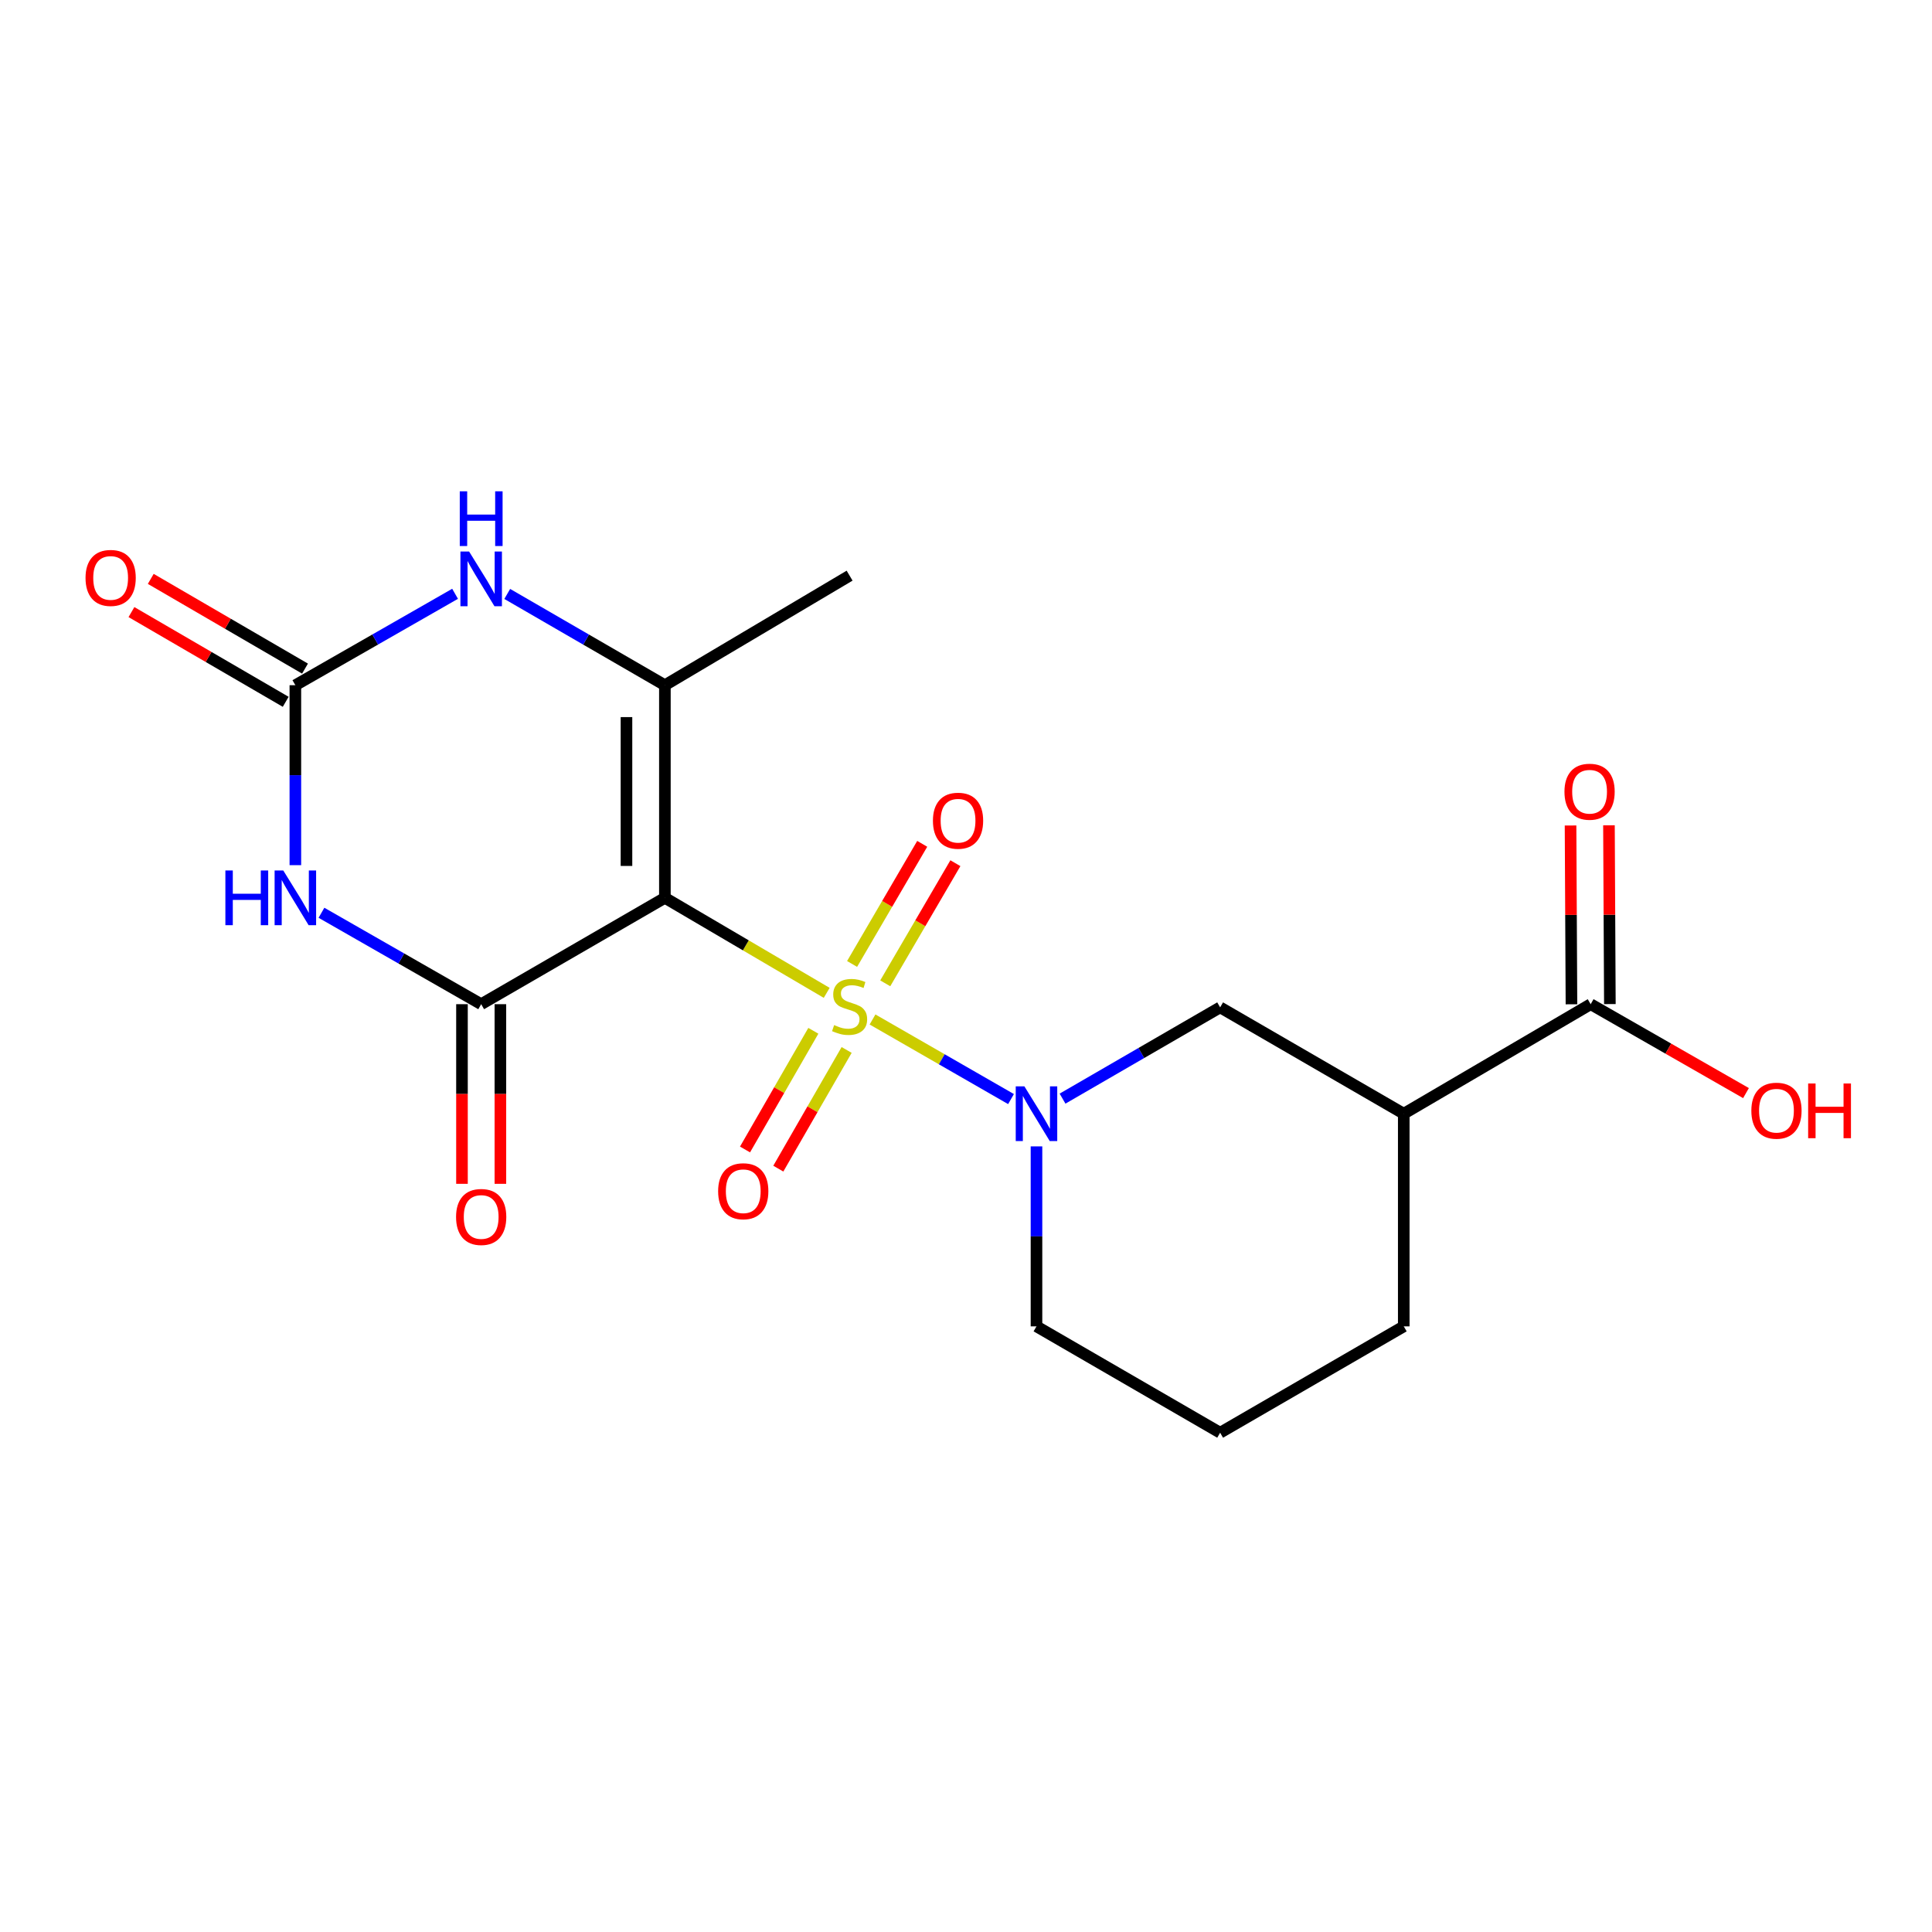<?xml version='1.0' encoding='iso-8859-1'?>
<svg version='1.1' baseProfile='full'
              xmlns='http://www.w3.org/2000/svg'
                      xmlns:rdkit='http://www.rdkit.org/xml'
                      xmlns:xlink='http://www.w3.org/1999/xlink'
                  xml:space='preserve'
width='1000px' height='1000px' viewBox='0 0 1000 1000'>
<!-- END OF HEADER -->
<rect style='opacity:1.0;fill:#FFFFFF;stroke:none' width='1000' height='1000' x='0' y='0'> </rect>
<path class='bond-0' d='M 427.9,513.899 L 386.023,489.308' style='fill:none;fill-rule:evenodd;stroke:#CCCC00;stroke-width:6px;stroke-linecap:butt;stroke-linejoin:miter;stroke-opacity:1' />
<path class='bond-0' d='M 386.023,489.308 L 344.145,464.717' style='fill:none;fill-rule:evenodd;stroke:#000000;stroke-width:6px;stroke-linecap:butt;stroke-linejoin:miter;stroke-opacity:1' />
<path class='bond-3' d='M 451.621,527.681 L 487.459,548.281' style='fill:none;fill-rule:evenodd;stroke:#CCCC00;stroke-width:6px;stroke-linecap:butt;stroke-linejoin:miter;stroke-opacity:1' />
<path class='bond-3' d='M 487.459,548.281 L 523.298,568.88' style='fill:none;fill-rule:evenodd;stroke:#0000FF;stroke-width:6px;stroke-linecap:butt;stroke-linejoin:miter;stroke-opacity:1' />
<path class='bond-10' d='M 458.205,508.968 L 476.358,477.878' style='fill:none;fill-rule:evenodd;stroke:#CCCC00;stroke-width:6px;stroke-linecap:butt;stroke-linejoin:miter;stroke-opacity:1' />
<path class='bond-10' d='M 476.358,477.878 L 494.51,446.788' style='fill:none;fill-rule:evenodd;stroke:#FF0000;stroke-width:6px;stroke-linecap:butt;stroke-linejoin:miter;stroke-opacity:1' />
<path class='bond-10' d='M 441.037,498.943 L 459.189,467.854' style='fill:none;fill-rule:evenodd;stroke:#CCCC00;stroke-width:6px;stroke-linecap:butt;stroke-linejoin:miter;stroke-opacity:1' />
<path class='bond-10' d='M 459.189,467.854 L 477.341,436.764' style='fill:none;fill-rule:evenodd;stroke:#FF0000;stroke-width:6px;stroke-linecap:butt;stroke-linejoin:miter;stroke-opacity:1' />
<path class='bond-11' d='M 420.984,533.539 L 403.304,564.254' style='fill:none;fill-rule:evenodd;stroke:#CCCC00;stroke-width:6px;stroke-linecap:butt;stroke-linejoin:miter;stroke-opacity:1' />
<path class='bond-11' d='M 403.304,564.254 L 385.625,594.969' style='fill:none;fill-rule:evenodd;stroke:#FF0000;stroke-width:6px;stroke-linecap:butt;stroke-linejoin:miter;stroke-opacity:1' />
<path class='bond-11' d='M 438.215,543.456 L 420.535,574.172' style='fill:none;fill-rule:evenodd;stroke:#CCCC00;stroke-width:6px;stroke-linecap:butt;stroke-linejoin:miter;stroke-opacity:1' />
<path class='bond-11' d='M 420.535,574.172 L 402.856,604.887' style='fill:none;fill-rule:evenodd;stroke:#FF0000;stroke-width:6px;stroke-linecap:butt;stroke-linejoin:miter;stroke-opacity:1' />
<path class='bond-1' d='M 344.145,464.717 L 249.058,519.765' style='fill:none;fill-rule:evenodd;stroke:#000000;stroke-width:6px;stroke-linecap:butt;stroke-linejoin:miter;stroke-opacity:1' />
<path class='bond-4' d='M 344.145,464.717 L 344.145,354.663' style='fill:none;fill-rule:evenodd;stroke:#000000;stroke-width:6px;stroke-linecap:butt;stroke-linejoin:miter;stroke-opacity:1' />
<path class='bond-4' d='M 324.264,448.209 L 324.264,371.171' style='fill:none;fill-rule:evenodd;stroke:#000000;stroke-width:6px;stroke-linecap:butt;stroke-linejoin:miter;stroke-opacity:1' />
<path class='bond-2' d='M 249.058,519.765 L 207.723,496.107' style='fill:none;fill-rule:evenodd;stroke:#000000;stroke-width:6px;stroke-linecap:butt;stroke-linejoin:miter;stroke-opacity:1' />
<path class='bond-2' d='M 207.723,496.107 L 166.388,472.449' style='fill:none;fill-rule:evenodd;stroke:#0000FF;stroke-width:6px;stroke-linecap:butt;stroke-linejoin:miter;stroke-opacity:1' />
<path class='bond-12' d='M 239.118,519.765 L 239.118,566.256' style='fill:none;fill-rule:evenodd;stroke:#000000;stroke-width:6px;stroke-linecap:butt;stroke-linejoin:miter;stroke-opacity:1' />
<path class='bond-12' d='M 239.118,566.256 L 239.118,612.747' style='fill:none;fill-rule:evenodd;stroke:#FF0000;stroke-width:6px;stroke-linecap:butt;stroke-linejoin:miter;stroke-opacity:1' />
<path class='bond-12' d='M 258.999,519.765 L 258.999,566.256' style='fill:none;fill-rule:evenodd;stroke:#000000;stroke-width:6px;stroke-linecap:butt;stroke-linejoin:miter;stroke-opacity:1' />
<path class='bond-12' d='M 258.999,566.256 L 258.999,612.747' style='fill:none;fill-rule:evenodd;stroke:#FF0000;stroke-width:6px;stroke-linecap:butt;stroke-linejoin:miter;stroke-opacity:1' />
<path class='bond-21' d='M 152.878,447.805 L 152.878,401.234' style='fill:none;fill-rule:evenodd;stroke:#0000FF;stroke-width:6px;stroke-linecap:butt;stroke-linejoin:miter;stroke-opacity:1' />
<path class='bond-21' d='M 152.878,401.234 L 152.878,354.663' style='fill:none;fill-rule:evenodd;stroke:#000000;stroke-width:6px;stroke-linecap:butt;stroke-linejoin:miter;stroke-opacity:1' />
<path class='bond-8' d='M 549.971,568.65 L 590.755,545.03' style='fill:none;fill-rule:evenodd;stroke:#0000FF;stroke-width:6px;stroke-linecap:butt;stroke-linejoin:miter;stroke-opacity:1' />
<path class='bond-8' d='M 590.755,545.03 L 631.539,521.411' style='fill:none;fill-rule:evenodd;stroke:#000000;stroke-width:6px;stroke-linecap:butt;stroke-linejoin:miter;stroke-opacity:1' />
<path class='bond-15' d='M 536.485,593.371 L 536.485,639.948' style='fill:none;fill-rule:evenodd;stroke:#0000FF;stroke-width:6px;stroke-linecap:butt;stroke-linejoin:miter;stroke-opacity:1' />
<path class='bond-15' d='M 536.485,639.948 L 536.485,686.524' style='fill:none;fill-rule:evenodd;stroke:#000000;stroke-width:6px;stroke-linecap:butt;stroke-linejoin:miter;stroke-opacity:1' />
<path class='bond-6' d='M 344.145,354.663 L 303.345,331.043' style='fill:none;fill-rule:evenodd;stroke:#000000;stroke-width:6px;stroke-linecap:butt;stroke-linejoin:miter;stroke-opacity:1' />
<path class='bond-6' d='M 303.345,331.043 L 262.545,307.422' style='fill:none;fill-rule:evenodd;stroke:#0000FF;stroke-width:6px;stroke-linecap:butt;stroke-linejoin:miter;stroke-opacity:1' />
<path class='bond-17' d='M 344.145,354.663 L 439.752,297.958' style='fill:none;fill-rule:evenodd;stroke:#000000;stroke-width:6px;stroke-linecap:butt;stroke-linejoin:miter;stroke-opacity:1' />
<path class='bond-5' d='M 152.878,354.663 L 194.213,331.005' style='fill:none;fill-rule:evenodd;stroke:#000000;stroke-width:6px;stroke-linecap:butt;stroke-linejoin:miter;stroke-opacity:1' />
<path class='bond-5' d='M 194.213,331.005 L 235.548,307.347' style='fill:none;fill-rule:evenodd;stroke:#0000FF;stroke-width:6px;stroke-linecap:butt;stroke-linejoin:miter;stroke-opacity:1' />
<path class='bond-13' d='M 157.876,346.071 L 117.955,322.85' style='fill:none;fill-rule:evenodd;stroke:#000000;stroke-width:6px;stroke-linecap:butt;stroke-linejoin:miter;stroke-opacity:1' />
<path class='bond-13' d='M 117.955,322.85 L 78.034,299.629' style='fill:none;fill-rule:evenodd;stroke:#FF0000;stroke-width:6px;stroke-linecap:butt;stroke-linejoin:miter;stroke-opacity:1' />
<path class='bond-13' d='M 147.879,363.256 L 107.959,340.035' style='fill:none;fill-rule:evenodd;stroke:#000000;stroke-width:6px;stroke-linecap:butt;stroke-linejoin:miter;stroke-opacity:1' />
<path class='bond-13' d='M 107.959,340.035 L 68.038,316.814' style='fill:none;fill-rule:evenodd;stroke:#FF0000;stroke-width:6px;stroke-linecap:butt;stroke-linejoin:miter;stroke-opacity:1' />
<path class='bond-7' d='M 726.582,576.46 L 631.539,521.411' style='fill:none;fill-rule:evenodd;stroke:#000000;stroke-width:6px;stroke-linecap:butt;stroke-linejoin:miter;stroke-opacity:1' />
<path class='bond-9' d='M 726.582,576.46 L 823.326,519.765' style='fill:none;fill-rule:evenodd;stroke:#000000;stroke-width:6px;stroke-linecap:butt;stroke-linejoin:miter;stroke-opacity:1' />
<path class='bond-20' d='M 726.582,576.46 L 726.582,686.524' style='fill:none;fill-rule:evenodd;stroke:#000000;stroke-width:6px;stroke-linecap:butt;stroke-linejoin:miter;stroke-opacity:1' />
<path class='bond-14' d='M 833.266,519.714 L 833.029,473.443' style='fill:none;fill-rule:evenodd;stroke:#000000;stroke-width:6px;stroke-linecap:butt;stroke-linejoin:miter;stroke-opacity:1' />
<path class='bond-14' d='M 833.029,473.443 L 832.793,427.172' style='fill:none;fill-rule:evenodd;stroke:#FF0000;stroke-width:6px;stroke-linecap:butt;stroke-linejoin:miter;stroke-opacity:1' />
<path class='bond-14' d='M 813.385,519.816 L 813.149,473.545' style='fill:none;fill-rule:evenodd;stroke:#000000;stroke-width:6px;stroke-linecap:butt;stroke-linejoin:miter;stroke-opacity:1' />
<path class='bond-14' d='M 813.149,473.545 L 812.912,427.274' style='fill:none;fill-rule:evenodd;stroke:#FF0000;stroke-width:6px;stroke-linecap:butt;stroke-linejoin:miter;stroke-opacity:1' />
<path class='bond-16' d='M 823.326,519.765 L 863.526,542.776' style='fill:none;fill-rule:evenodd;stroke:#000000;stroke-width:6px;stroke-linecap:butt;stroke-linejoin:miter;stroke-opacity:1' />
<path class='bond-16' d='M 863.526,542.776 L 903.725,565.787' style='fill:none;fill-rule:evenodd;stroke:#FF0000;stroke-width:6px;stroke-linecap:butt;stroke-linejoin:miter;stroke-opacity:1' />
<path class='bond-19' d='M 536.485,686.524 L 631.539,741.573' style='fill:none;fill-rule:evenodd;stroke:#000000;stroke-width:6px;stroke-linecap:butt;stroke-linejoin:miter;stroke-opacity:1' />
<path class='bond-18' d='M 726.582,686.524 L 631.539,741.573' style='fill:none;fill-rule:evenodd;stroke:#000000;stroke-width:6px;stroke-linecap:butt;stroke-linejoin:miter;stroke-opacity:1' />
<path  class='atom-0' d='M 431.752 530.579
Q 432.072 530.699, 433.392 531.259
Q 434.712 531.819, 436.152 532.179
Q 437.632 532.499, 439.072 532.499
Q 441.752 532.499, 443.312 531.219
Q 444.872 529.899, 444.872 527.619
Q 444.872 526.059, 444.072 525.099
Q 443.312 524.139, 442.112 523.619
Q 440.912 523.099, 438.912 522.499
Q 436.392 521.739, 434.872 521.019
Q 433.392 520.299, 432.312 518.779
Q 431.272 517.259, 431.272 514.699
Q 431.272 511.139, 433.672 508.939
Q 436.112 506.739, 440.912 506.739
Q 444.192 506.739, 447.912 508.299
L 446.992 511.379
Q 443.592 509.979, 441.032 509.979
Q 438.272 509.979, 436.752 511.139
Q 435.232 512.259, 435.272 514.219
Q 435.272 515.739, 436.032 516.659
Q 436.832 517.579, 437.952 518.099
Q 439.112 518.619, 441.032 519.219
Q 443.592 520.019, 445.112 520.819
Q 446.632 521.619, 447.712 523.259
Q 448.832 524.859, 448.832 527.619
Q 448.832 531.539, 446.192 533.659
Q 443.592 535.739, 439.232 535.739
Q 436.712 535.739, 434.792 535.179
Q 432.912 534.659, 430.672 533.739
L 431.752 530.579
' fill='#CCCC00'/>
<path  class='atom-3' d='M 116.658 450.557
L 120.498 450.557
L 120.498 462.597
L 134.978 462.597
L 134.978 450.557
L 138.818 450.557
L 138.818 478.877
L 134.978 478.877
L 134.978 465.797
L 120.498 465.797
L 120.498 478.877
L 116.658 478.877
L 116.658 450.557
' fill='#0000FF'/>
<path  class='atom-3' d='M 146.618 450.557
L 155.898 465.557
Q 156.818 467.037, 158.298 469.717
Q 159.778 472.397, 159.858 472.557
L 159.858 450.557
L 163.618 450.557
L 163.618 478.877
L 159.738 478.877
L 149.778 462.477
Q 148.618 460.557, 147.378 458.357
Q 146.178 456.157, 145.818 455.477
L 145.818 478.877
L 142.138 478.877
L 142.138 450.557
L 146.618 450.557
' fill='#0000FF'/>
<path  class='atom-4' d='M 530.225 562.3
L 539.505 577.3
Q 540.425 578.78, 541.905 581.46
Q 543.385 584.14, 543.465 584.3
L 543.465 562.3
L 547.225 562.3
L 547.225 590.62
L 543.345 590.62
L 533.385 574.22
Q 532.225 572.3, 530.985 570.1
Q 529.785 567.9, 529.425 567.22
L 529.425 590.62
L 525.745 590.62
L 525.745 562.3
L 530.225 562.3
' fill='#0000FF'/>
<path  class='atom-7' d='M 242.798 285.454
L 252.078 300.454
Q 252.998 301.934, 254.478 304.614
Q 255.958 307.294, 256.038 307.454
L 256.038 285.454
L 259.798 285.454
L 259.798 313.774
L 255.918 313.774
L 245.958 297.374
Q 244.798 295.454, 243.558 293.254
Q 242.358 291.054, 241.998 290.374
L 241.998 313.774
L 238.318 313.774
L 238.318 285.454
L 242.798 285.454
' fill='#0000FF'/>
<path  class='atom-7' d='M 237.978 254.302
L 241.818 254.302
L 241.818 266.342
L 256.298 266.342
L 256.298 254.302
L 260.138 254.302
L 260.138 282.622
L 256.298 282.622
L 256.298 269.542
L 241.818 269.542
L 241.818 282.622
L 237.978 282.622
L 237.978 254.302
' fill='#0000FF'/>
<path  class='atom-11' d='M 482.883 424.802
Q 482.883 418.002, 486.243 414.202
Q 489.603 410.402, 495.883 410.402
Q 502.163 410.402, 505.523 414.202
Q 508.883 418.002, 508.883 424.802
Q 508.883 431.682, 505.483 435.602
Q 502.083 439.482, 495.883 439.482
Q 489.643 439.482, 486.243 435.602
Q 482.883 431.722, 482.883 424.802
M 495.883 436.282
Q 500.203 436.282, 502.523 433.402
Q 504.883 430.482, 504.883 424.802
Q 504.883 419.242, 502.523 416.442
Q 500.203 413.602, 495.883 413.602
Q 491.563 413.602, 489.203 416.402
Q 486.883 419.202, 486.883 424.802
Q 486.883 430.522, 489.203 433.402
Q 491.563 436.282, 495.883 436.282
' fill='#FF0000'/>
<path  class='atom-12' d='M 371.703 616.578
Q 371.703 609.778, 375.063 605.978
Q 378.423 602.178, 384.703 602.178
Q 390.983 602.178, 394.343 605.978
Q 397.703 609.778, 397.703 616.578
Q 397.703 623.458, 394.303 627.378
Q 390.903 631.258, 384.703 631.258
Q 378.463 631.258, 375.063 627.378
Q 371.703 623.498, 371.703 616.578
M 384.703 628.058
Q 389.023 628.058, 391.343 625.178
Q 393.703 622.258, 393.703 616.578
Q 393.703 611.018, 391.343 608.218
Q 389.023 605.378, 384.703 605.378
Q 380.383 605.378, 378.023 608.178
Q 375.703 610.978, 375.703 616.578
Q 375.703 622.298, 378.023 625.178
Q 380.383 628.058, 384.703 628.058
' fill='#FF0000'/>
<path  class='atom-13' d='M 236.058 629.899
Q 236.058 623.099, 239.418 619.299
Q 242.778 615.499, 249.058 615.499
Q 255.338 615.499, 258.698 619.299
Q 262.058 623.099, 262.058 629.899
Q 262.058 636.779, 258.658 640.699
Q 255.258 644.579, 249.058 644.579
Q 242.818 644.579, 239.418 640.699
Q 236.058 636.819, 236.058 629.899
M 249.058 641.379
Q 253.378 641.379, 255.698 638.499
Q 258.058 635.579, 258.058 629.899
Q 258.058 624.339, 255.698 621.539
Q 253.378 618.699, 249.058 618.699
Q 244.738 618.699, 242.378 621.499
Q 240.058 624.299, 240.058 629.899
Q 240.058 635.619, 242.378 638.499
Q 244.738 641.379, 249.058 641.379
' fill='#FF0000'/>
<path  class='atom-14' d='M 44.271 299.131
Q 44.271 292.331, 47.631 288.531
Q 50.991 284.731, 57.271 284.731
Q 63.551 284.731, 66.911 288.531
Q 70.271 292.331, 70.271 299.131
Q 70.271 306.011, 66.871 309.931
Q 63.471 313.811, 57.271 313.811
Q 51.031 313.811, 47.631 309.931
Q 44.271 306.051, 44.271 299.131
M 57.271 310.611
Q 61.591 310.611, 63.911 307.731
Q 66.271 304.811, 66.271 299.131
Q 66.271 293.571, 63.911 290.771
Q 61.591 287.931, 57.271 287.931
Q 52.951 287.931, 50.591 290.731
Q 48.271 293.531, 48.271 299.131
Q 48.271 304.851, 50.591 307.731
Q 52.951 310.611, 57.271 310.611
' fill='#FF0000'/>
<path  class='atom-15' d='M 809.763 409.792
Q 809.763 402.992, 813.123 399.192
Q 816.483 395.392, 822.763 395.392
Q 829.043 395.392, 832.403 399.192
Q 835.763 402.992, 835.763 409.792
Q 835.763 416.672, 832.363 420.592
Q 828.963 424.472, 822.763 424.472
Q 816.523 424.472, 813.123 420.592
Q 809.763 416.712, 809.763 409.792
M 822.763 421.272
Q 827.083 421.272, 829.403 418.392
Q 831.763 415.472, 831.763 409.792
Q 831.763 404.232, 829.403 401.432
Q 827.083 398.592, 822.763 398.592
Q 818.443 398.592, 816.083 401.392
Q 813.763 404.192, 813.763 409.792
Q 813.763 415.512, 816.083 418.392
Q 818.443 421.272, 822.763 421.272
' fill='#FF0000'/>
<path  class='atom-17' d='M 906.495 574.894
Q 906.495 568.094, 909.855 564.294
Q 913.215 560.494, 919.495 560.494
Q 925.775 560.494, 929.135 564.294
Q 932.495 568.094, 932.495 574.894
Q 932.495 581.774, 929.095 585.694
Q 925.695 589.574, 919.495 589.574
Q 913.255 589.574, 909.855 585.694
Q 906.495 581.814, 906.495 574.894
M 919.495 586.374
Q 923.815 586.374, 926.135 583.494
Q 928.495 580.574, 928.495 574.894
Q 928.495 569.334, 926.135 566.534
Q 923.815 563.694, 919.495 563.694
Q 915.175 563.694, 912.815 566.494
Q 910.495 569.294, 910.495 574.894
Q 910.495 580.614, 912.815 583.494
Q 915.175 586.374, 919.495 586.374
' fill='#FF0000'/>
<path  class='atom-17' d='M 935.895 560.814
L 939.735 560.814
L 939.735 572.854
L 954.215 572.854
L 954.215 560.814
L 958.055 560.814
L 958.055 589.134
L 954.215 589.134
L 954.215 576.054
L 939.735 576.054
L 939.735 589.134
L 935.895 589.134
L 935.895 560.814
' fill='#FF0000'/>
</svg>
